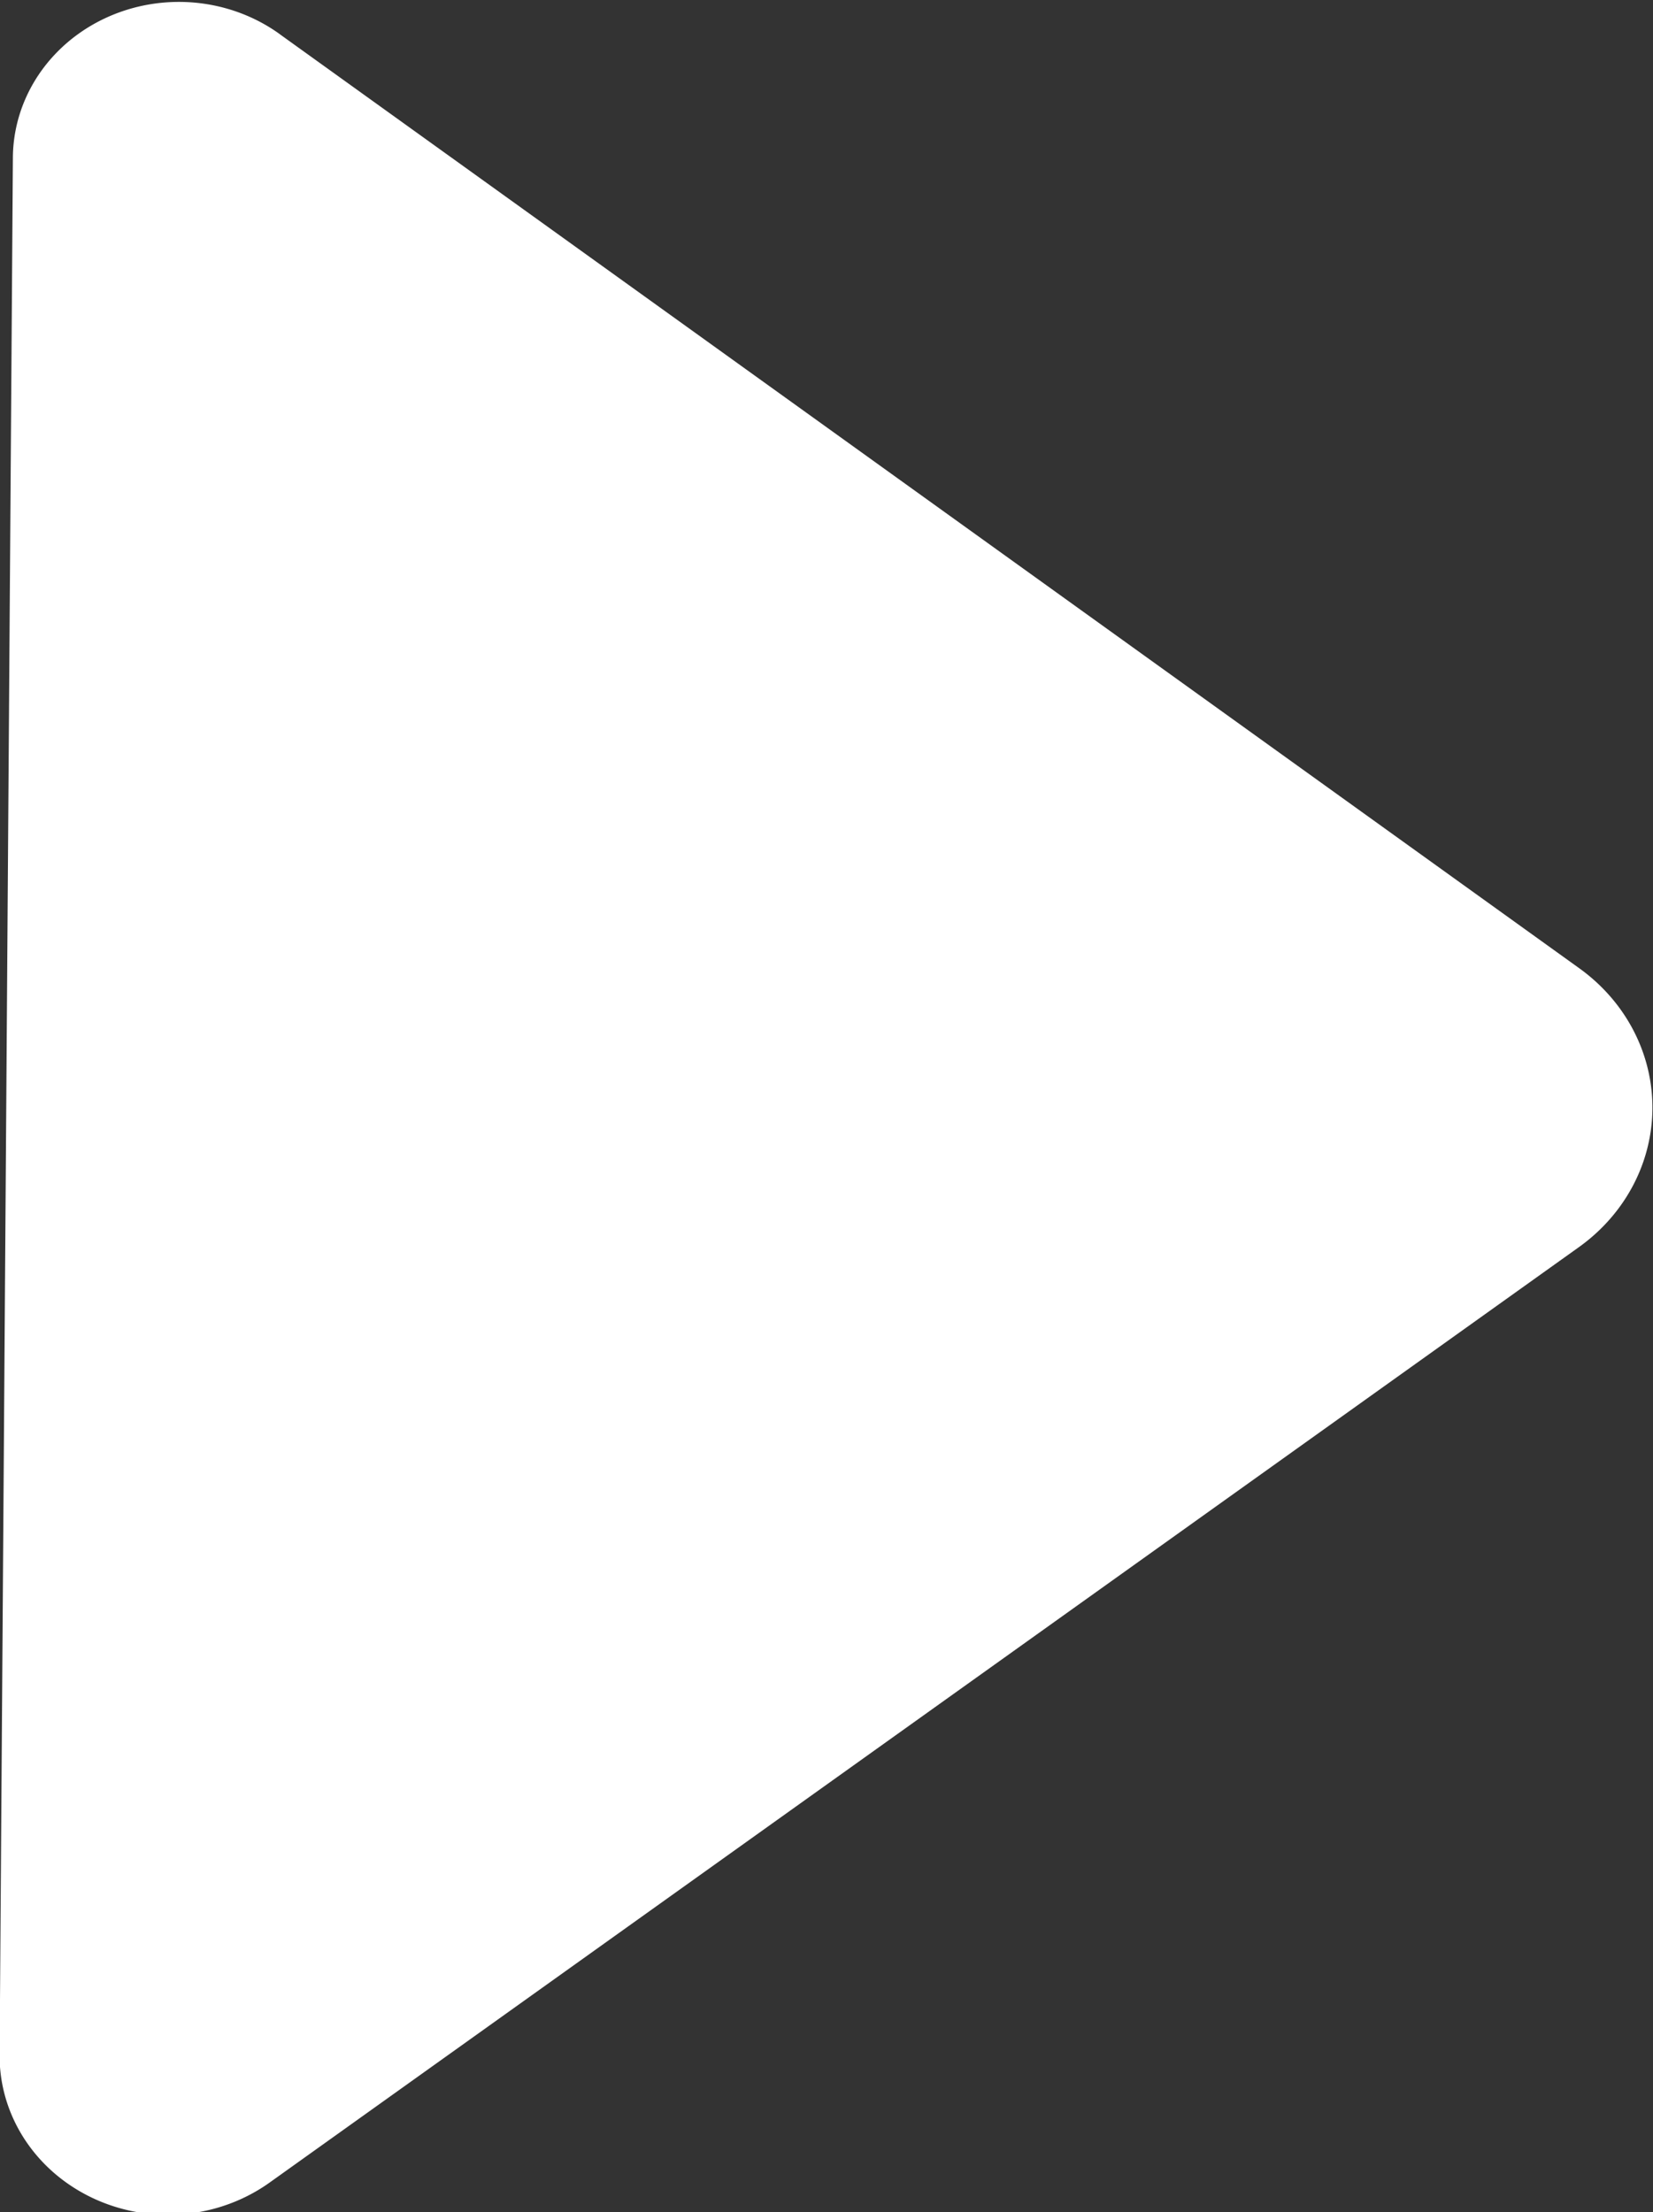 <?xml version="1.0" encoding="UTF-8" standalone="no"?>
<!-- Created with Inkscape (http://www.inkscape.org/) -->

<svg
   width="52.501mm"
   height="70.25mm"
   viewBox="0 0 52.501 70.25"
   version="1.1"
   id="svg1"
   inkscape:version="1.3.2 (091e20e, 2023-11-25)"
   sodipodi:docname="play.svg"
   xmlns:inkscape="http://www.inkscape.org/namespaces/inkscape"
   xmlns:sodipodi="http://sodipodi.sourceforge.net/DTD/sodipodi-0.dtd"
   xmlns="http://www.w3.org/2000/svg"
   xmlns:svg="http://www.w3.org/2000/svg">
  <rect x="0" y="0" width="52.501" height="70.25" fill="#333333" stroke="none"/>
  <sodipodi:namedview
     id="namedview1"
     pagecolor="#000000"
     bordercolor="#000000"
     borderopacity="0.25"
     inkscape:showpageshadow="2"
     inkscape:pageopacity="0.0"
     inkscape:pagecheckerboard="0"
     inkscape:deskcolor="#d1d1d1"
     inkscape:document-units="mm"
     inkscape:zoom="0.80354938"
     inkscape:cx="99.558287"
     inkscape:cy="131.91473"
     inkscape:window-width="1392"
     inkscape:window-height="1027"
     inkscape:window-x="64"
     inkscape:window-y="25"
     inkscape:window-maximized="0"
     inkscape:current-layer="layer1" />
  <defs
     id="defs1">
    <inkscape:path-effect
       effect="fillet_chamfer"
       id="path-effect5"
       is_visible="true"
       lpeversion="1"
       nodesatellites_param="F,0,0,1,0,9.502,0,1 @ F,0,0,1,0,7.007,0,1 @ F,0,0,1,0,9.764,0,1"
       radius="0"
       unit="px"
       method="auto"
       mode="F"
       chamfer_steps="1"
       flexible="false"
       use_knot_distance="true"
       apply_no_radius="true"
       apply_with_radius="true"
       only_selected="false"
       hide_knots="false" />
  </defs>
  <g
     inkscape:label="Layer 1"
     inkscape:groupmode="layer"
     id="layer1"
     transform="translate(-78.846,-113.506)">
    <path
       style="fill:#ffffff;fill-opacity:1;fill-rule:evenodd;stroke:#ffffff;stroke-width:0.291;stroke-linecap:round;stroke-linejoin:round;stroke-opacity:1;paint-order:stroke fill markers"
       d="m 80.033,119.474 38.296,29.174 a 5.322,5.322 90.084 0 1 -0.012,8.477 l -38.576,29.21 a 4.814,4.814 26.622 0 1 -7.72,-3.87 l 0.391,-59.248 a 4.746,4.746 153.839 0 1 7.622,-3.744 z"
       id="path4"
       sodipodi:nodetypes="cccc"
       transform="matrix(1.078,0,0,1.017,1.352,-6.802)"
       inkscape:path-effect="#path-effect5"
       inkscape:original-d="m 72.474301,113.71563 51.429429,39.17929 -51.947102,39.33454 z" />
  </g>
</svg>
